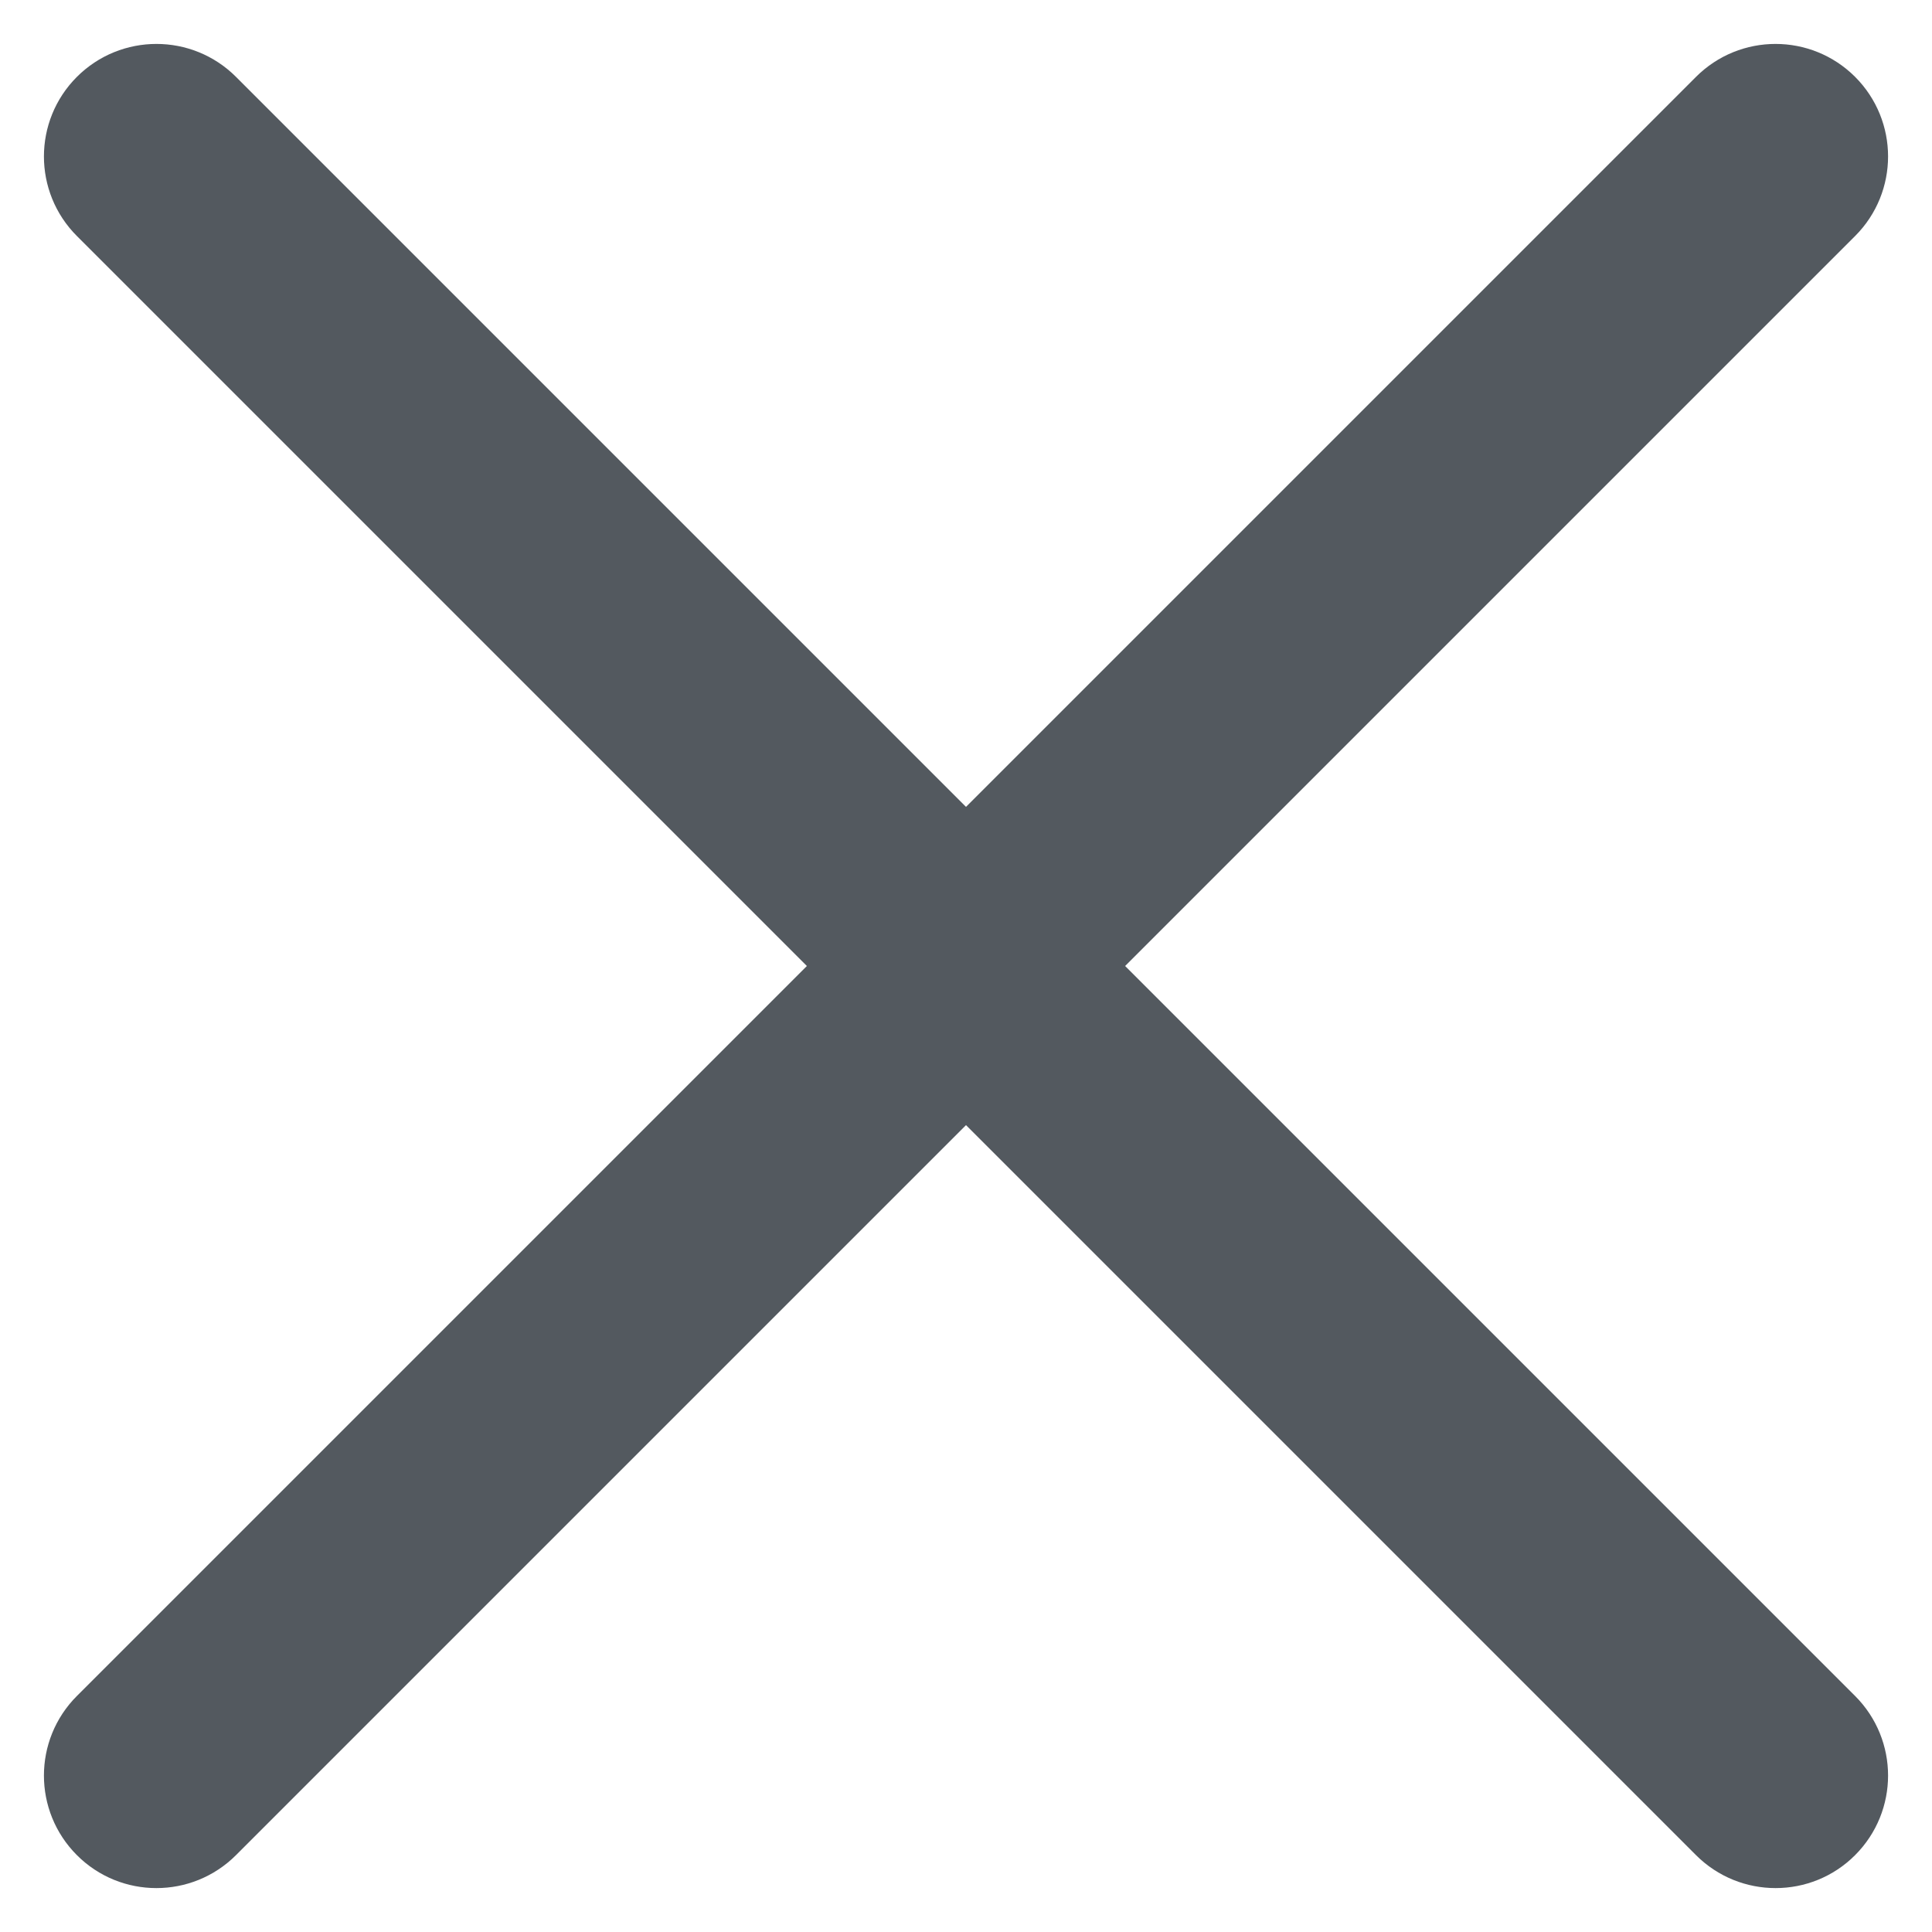 <?xml version="1.0" encoding="UTF-8"?>
<svg width="22px" height="22px" viewBox="0 0 22 22" version="1.1" xmlns="http://www.w3.org/2000/svg" xmlns:xlink="http://www.w3.org/1999/xlink">
    <title>Cutimg/icn/cancel</title>
    <g id="Page-1" stroke="none" stroke-width="1" fill="none" fill-rule="evenodd">
        <g id="0.0_general" transform="translate(-133, -247)" fill="#53595F" fill-rule="nonzero" stroke="#53595F">
            <g id="cancel-(1)" transform="translate(134, 248)">
                <path d="M11.105,10 L19.771,1.334 C20.076,1.029 20.076,0.534 19.771,0.229 C19.466,-0.076 18.971,-0.076 18.666,0.229 L10,8.895 L1.334,0.229 C1.029,-0.076 0.534,-0.076 0.229,0.229 C-0.076,0.534 -0.076,1.029 0.229,1.334 L8.895,10 L0.229,18.666 C-0.076,18.971 -0.076,19.466 0.229,19.771 C0.381,19.924 0.581,20 0.781,20 C0.981,20 1.181,19.924 1.334,19.771 L10,11.105 L18.666,19.771 C18.819,19.924 19.019,20 19.219,20 C19.419,20 19.619,19.924 19.771,19.771 C20.076,19.466 20.076,18.971 19.771,18.666 L11.105,10 Z" id="Path"></path>
            </g>
        </g>
    </g>
</svg>